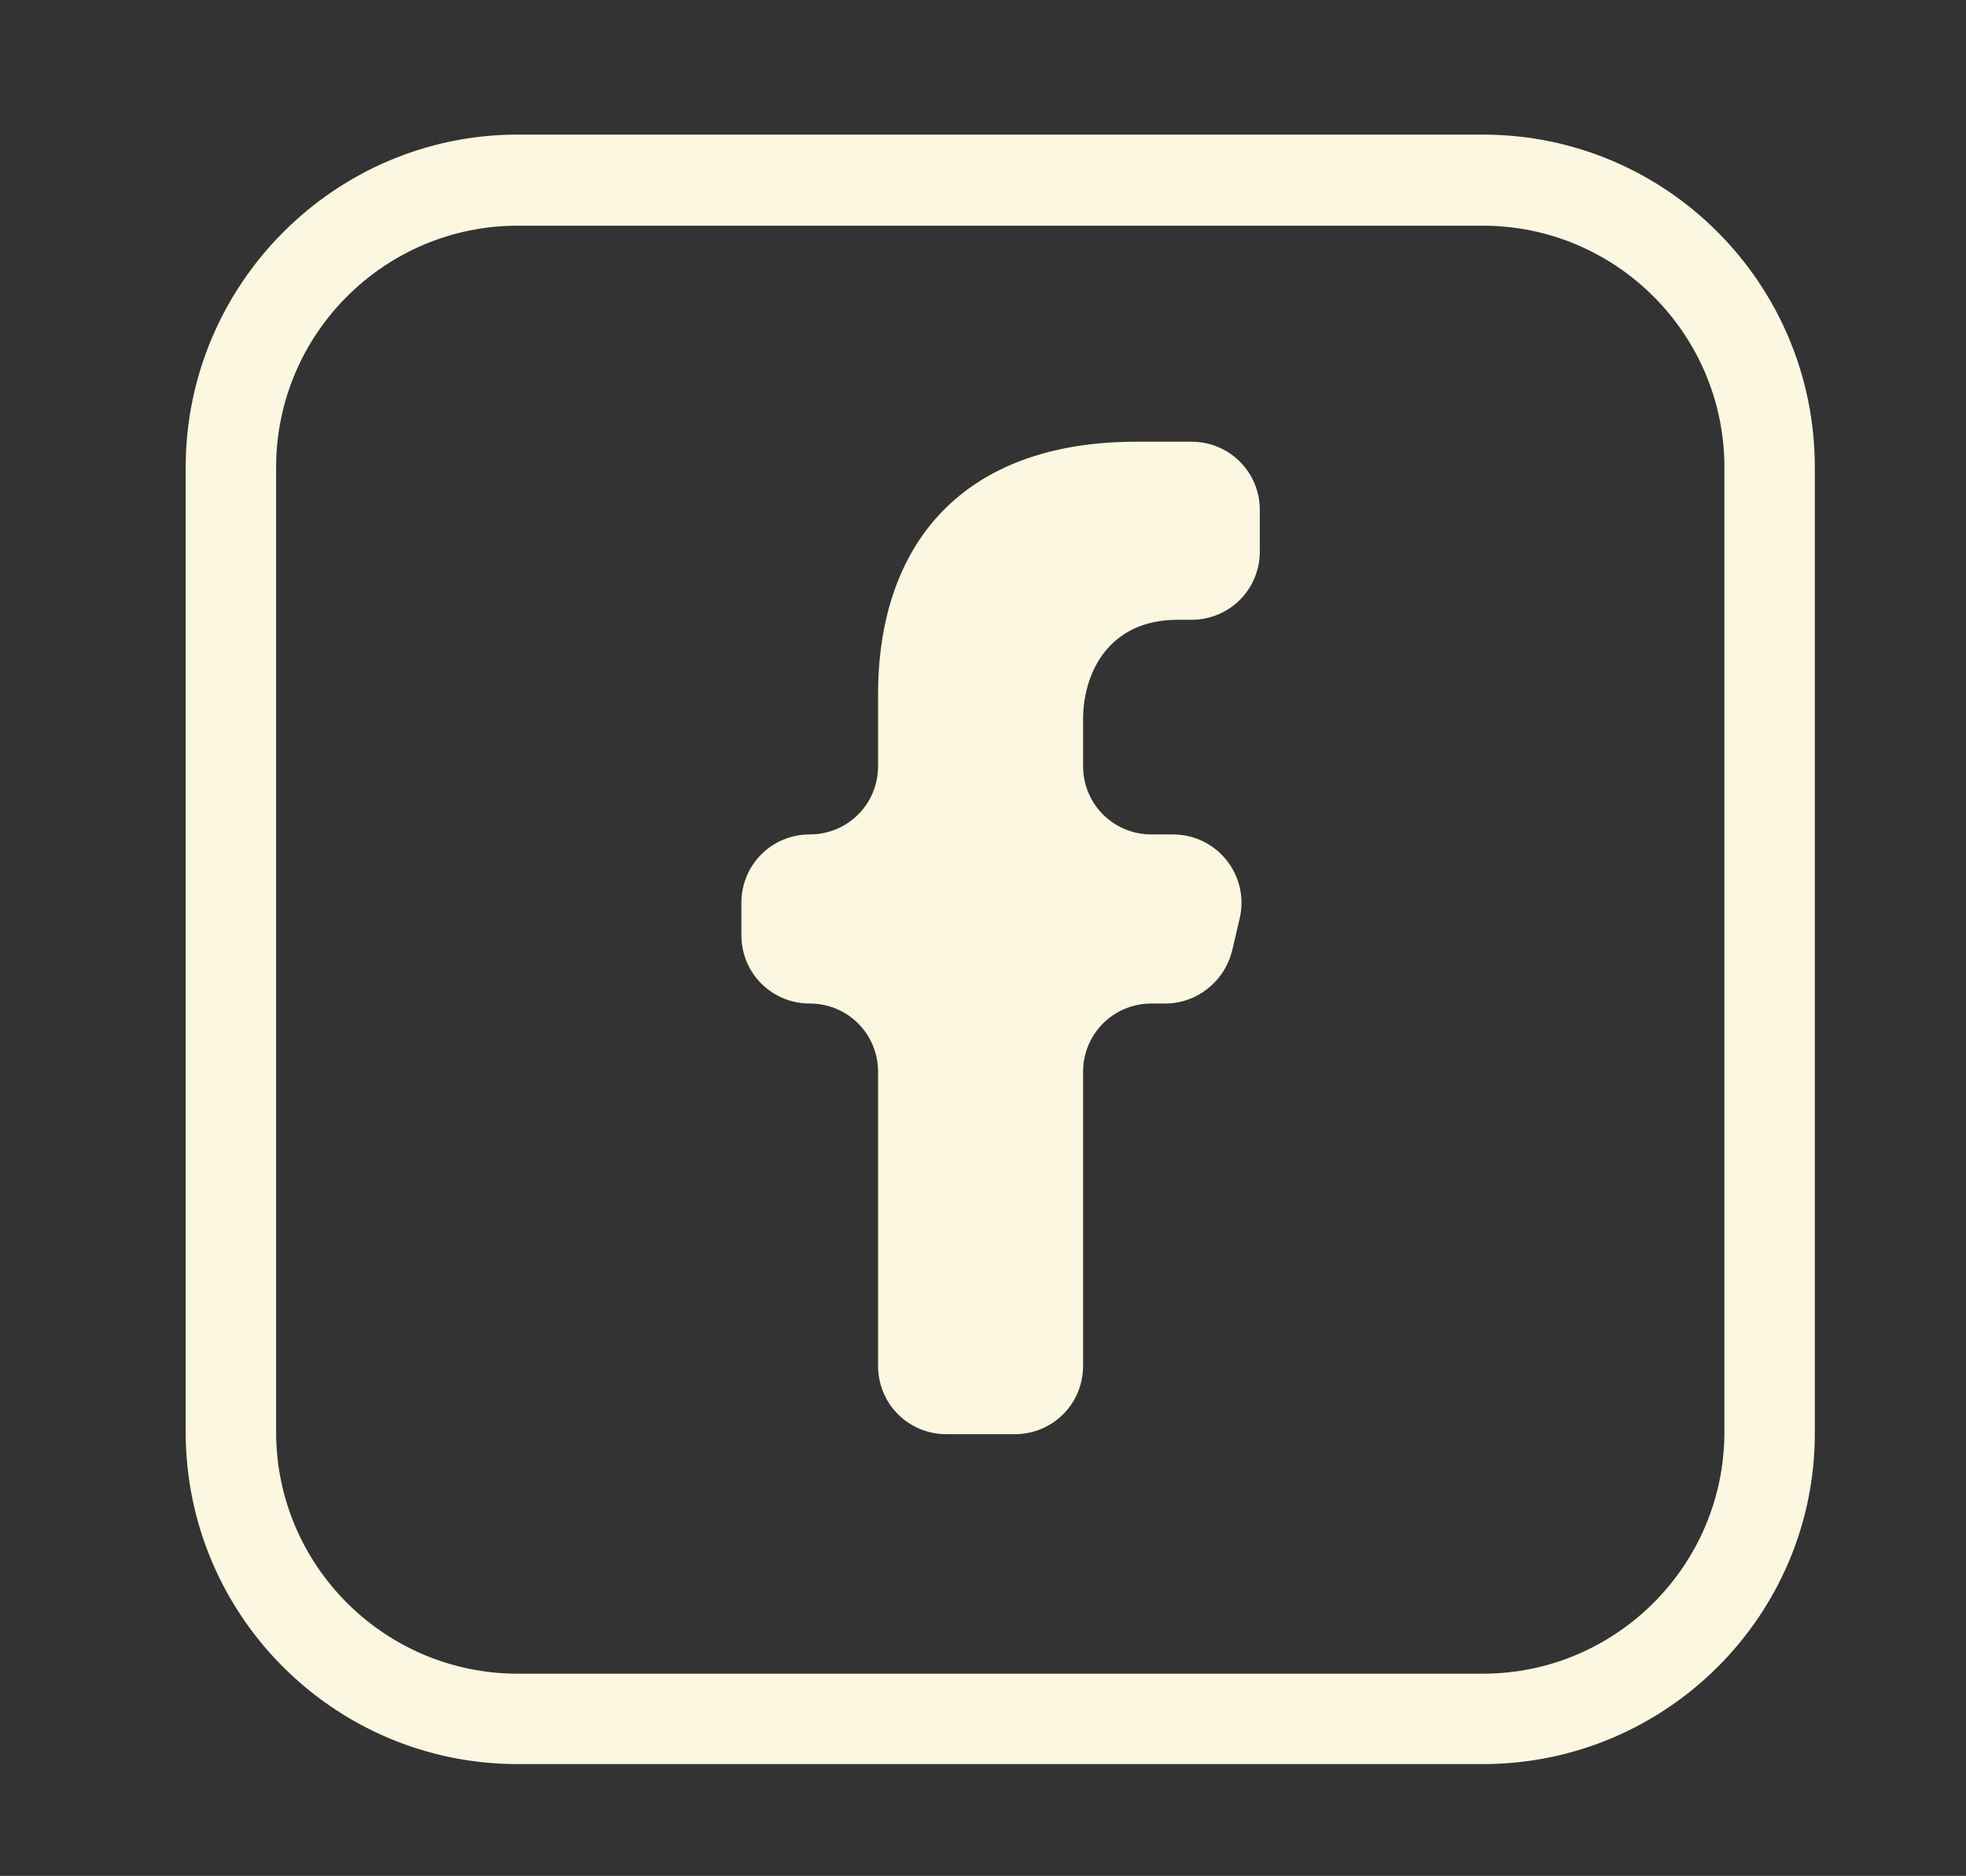 <?xml version="1.0" encoding="UTF-8"?>
<!-- Generator: Adobe Illustrator 26.5.2, SVG Export Plug-In . SVG Version: 6.00 Build 0)  -->
<svg xmlns="http://www.w3.org/2000/svg" xmlns:xlink="http://www.w3.org/1999/xlink" version="1.1" id="Laag_1" x="0px" y="0px" viewBox="0 0 284.8 271.8" style="enable-background:new 0 0 284.8 271.8;" xml:space="preserve">
<rect x="0" y="0" width="284.8" height="271.8" fill="#333333" stroke="none"/>
<style type="text/css">
	.st0{fill:#FBF7E0;}
</style>
<g>
	<path class="st0" d="M214.8,255.6H75c-26.6,0-48.1-21.6-48.1-48.1V67.7c0-26.5,21.6-48.2,48.1-48.2h139.8   c26.6,0,48.1,21.6,48.1,48.2v139.8C263,234,241.4,255.6,214.8,255.6 M75,32.7c-19.3,0-35,15.7-35,35v139.8c0,19.3,15.7,35,35,35   h139.8c19.3,0,35-15.7,35-35V67.7c0-19.3-15.7-35-35-35L75,32.7L75,32.7z"></path>
</g>
<g>
	<path class="st0" d="M170.6,89.8h2c5.5,0,9.9-4.4,9.9-9.9v-6c0-5.5-4.4-9.9-9.9-9.9h-8c-25.4,0-37.4,15.1-37.4,36.6v10.4   c0,5.5-4.4,9.9-9.9,9.9c-5.5,0-9.9,4.4-9.9,9.9v4.7c0,5.5,4.4,9.9,9.9,9.9c5.5,0,9.9,4.4,9.9,9.9v42.6c0,5.5,4.4,9.9,9.9,9.9h9.9   c5.5,0,9.9-4.4,9.9-9.9v-42.6c0-5.5,4.4-9.9,9.9-9.9h2c4.6,0,8.6-3.2,9.7-7.7l1.1-4.7c1.4-6.2-3.3-12.1-9.7-12.1h-3.1   c-5.5,0-9.9-4.4-9.9-9.9V104C157,97.2,160.8,89.8,170.6,89.8"></path>
</g>
</svg>
